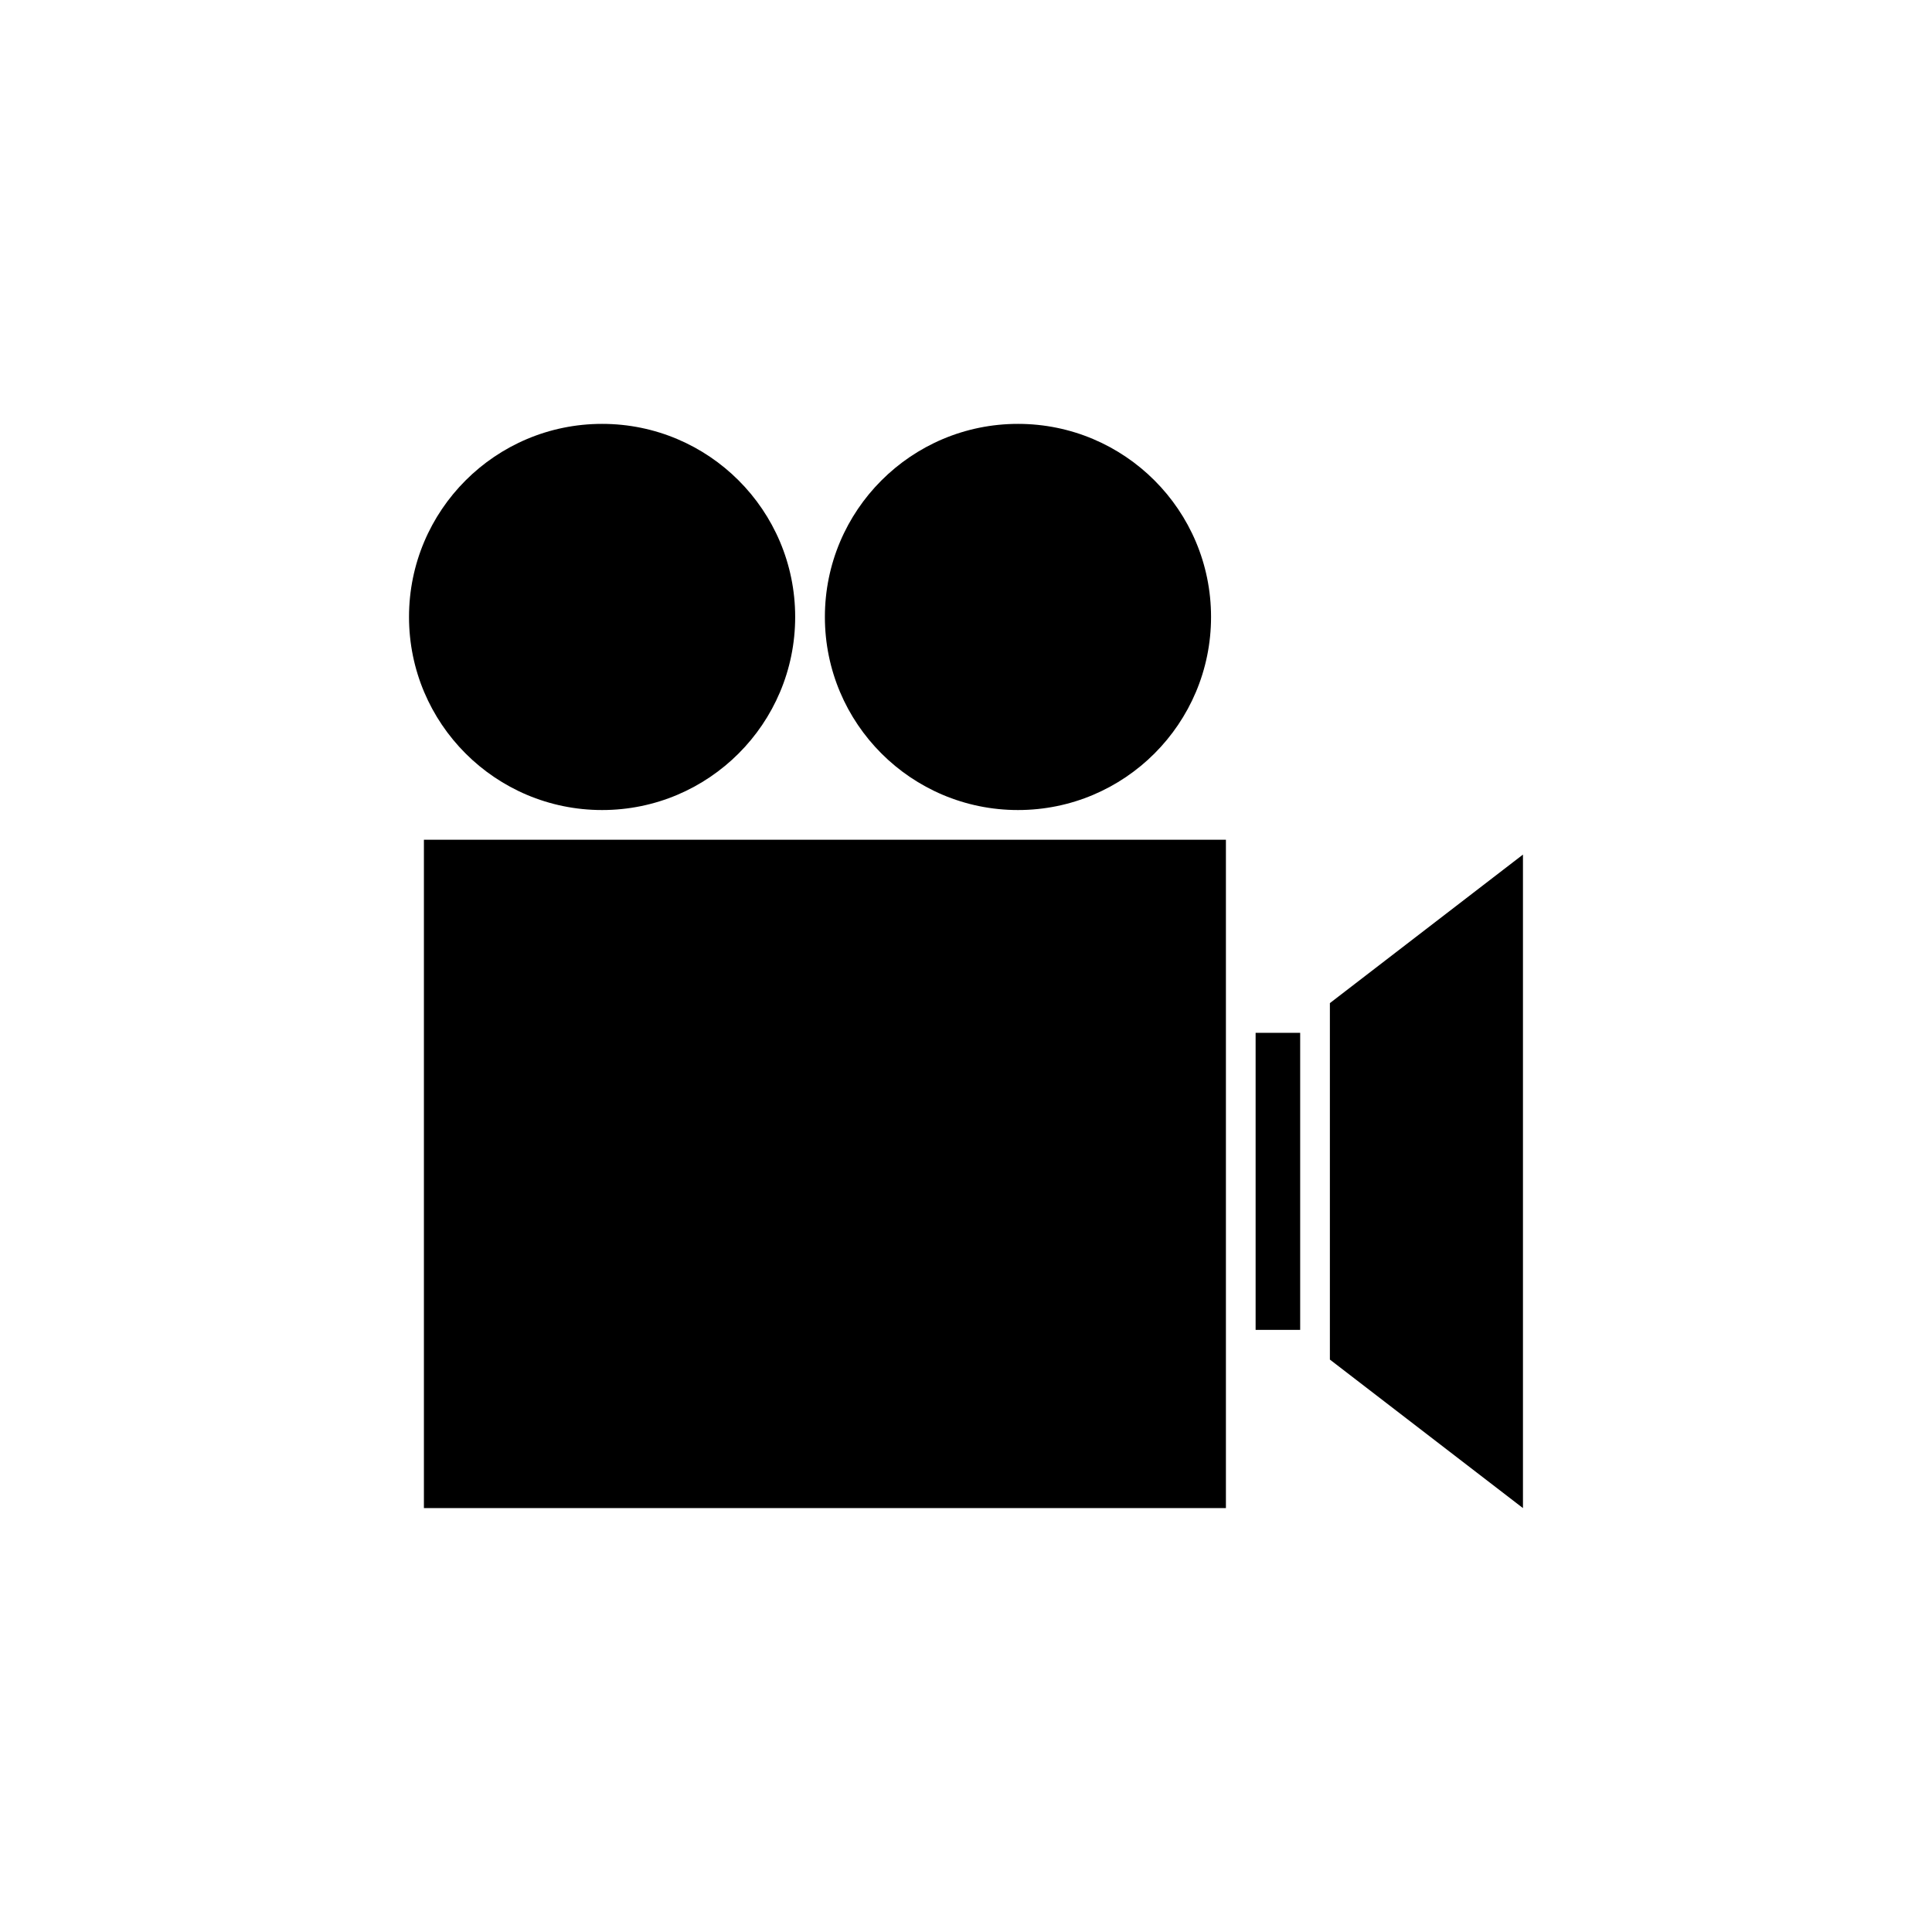 <?xml version="1.0" encoding="UTF-8"?>
<!-- Uploaded to: ICON Repo, www.svgrepo.com, Generator: ICON Repo Mixer Tools -->
<svg fill="#000000" width="800px" height="800px" version="1.1" viewBox="144 144 512 512" xmlns="http://www.w3.org/2000/svg">
 <g>
  <path d="m256.34 366.54h212.54v177.12h-212.54z"/>
  <path d="m547.6 543.66-51.168-39.359v-94.465l51.168-39.363z"/>
  <path d="m476.75 417.71h11.809v78.719h-11.809z"/>
  <path d="m354.73 307.5c0 28.258-22.91 51.168-51.168 51.168-28.258 0-51.168-22.91-51.168-51.168 0-28.262 22.91-51.168 51.168-51.168 28.258 0 51.168 22.906 51.168 51.168"/>
  <path d="m464.94 307.5c0 28.258-22.906 51.168-51.168 51.168-28.258 0-51.168-22.91-51.168-51.168 0-28.262 22.91-51.168 51.168-51.168 28.262 0 51.168 22.906 51.168 51.168"/>
 </g>
</svg>